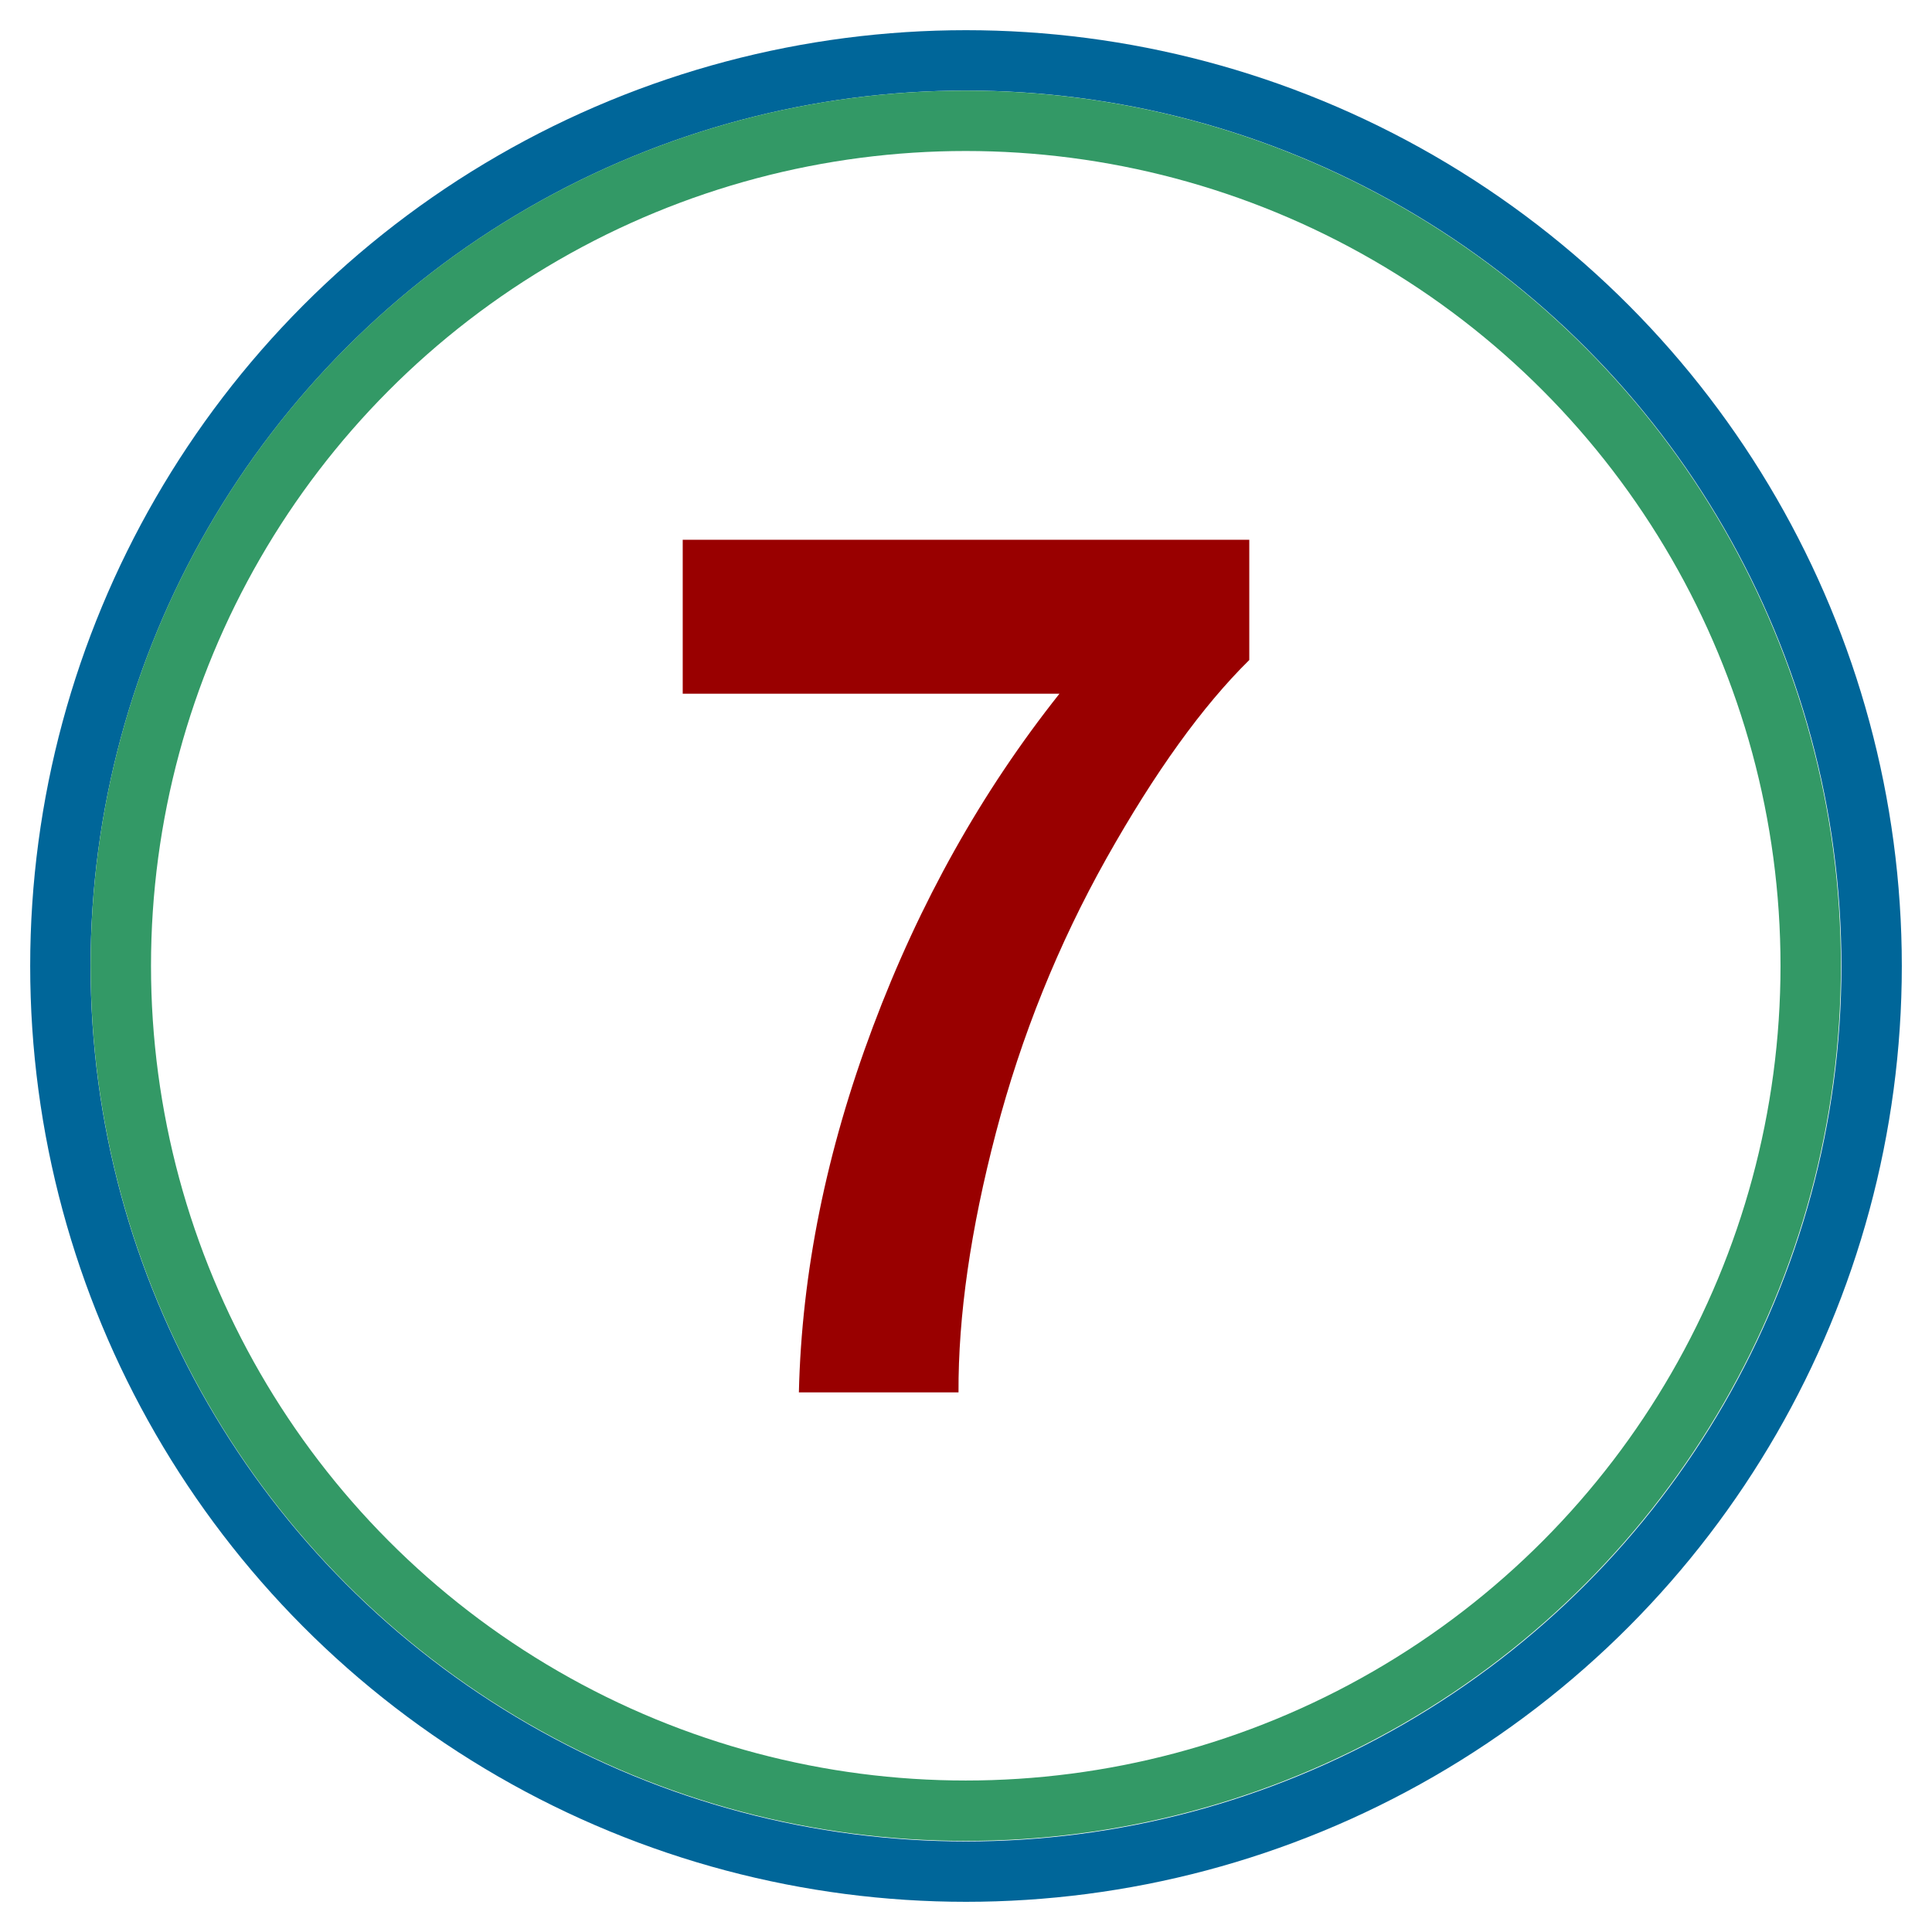 <?xml version="1.0" encoding="UTF-8" standalone="no"?>
<svg xmlns="http://www.w3.org/2000/svg" width="16" height="16" version="1.0">
  <circle cx="8" cy="8" r="7.5" fill="none" stroke="#069" stroke-width=".5"/>
  <path fill="#900" d="M5.61 5.747V4.472h4.692v.996c-.387.381-.781.928-1.182 1.641-.4.713-.706 1.471-.916 2.273-.21.802-.313 1.519-.31 2.151H6.572c.023-.99.227-1.999.613-3.027.386-1.029.901-1.948 1.545-2.759z" font-family="Arial" font-size="10" font-weight="700" letter-spacing="0" style="text-align:center;line-height:125%;-inkscape-font-specification:Arial Bold" text-anchor="middle" transform="translate(.044 -.002)" word-spacing="0"/>
  <circle cx="8" cy="8" r="7.5" fill="none" stroke="#396" stroke-width=".536" transform="translate(.534 .534) scale(.933)"/>
</svg>